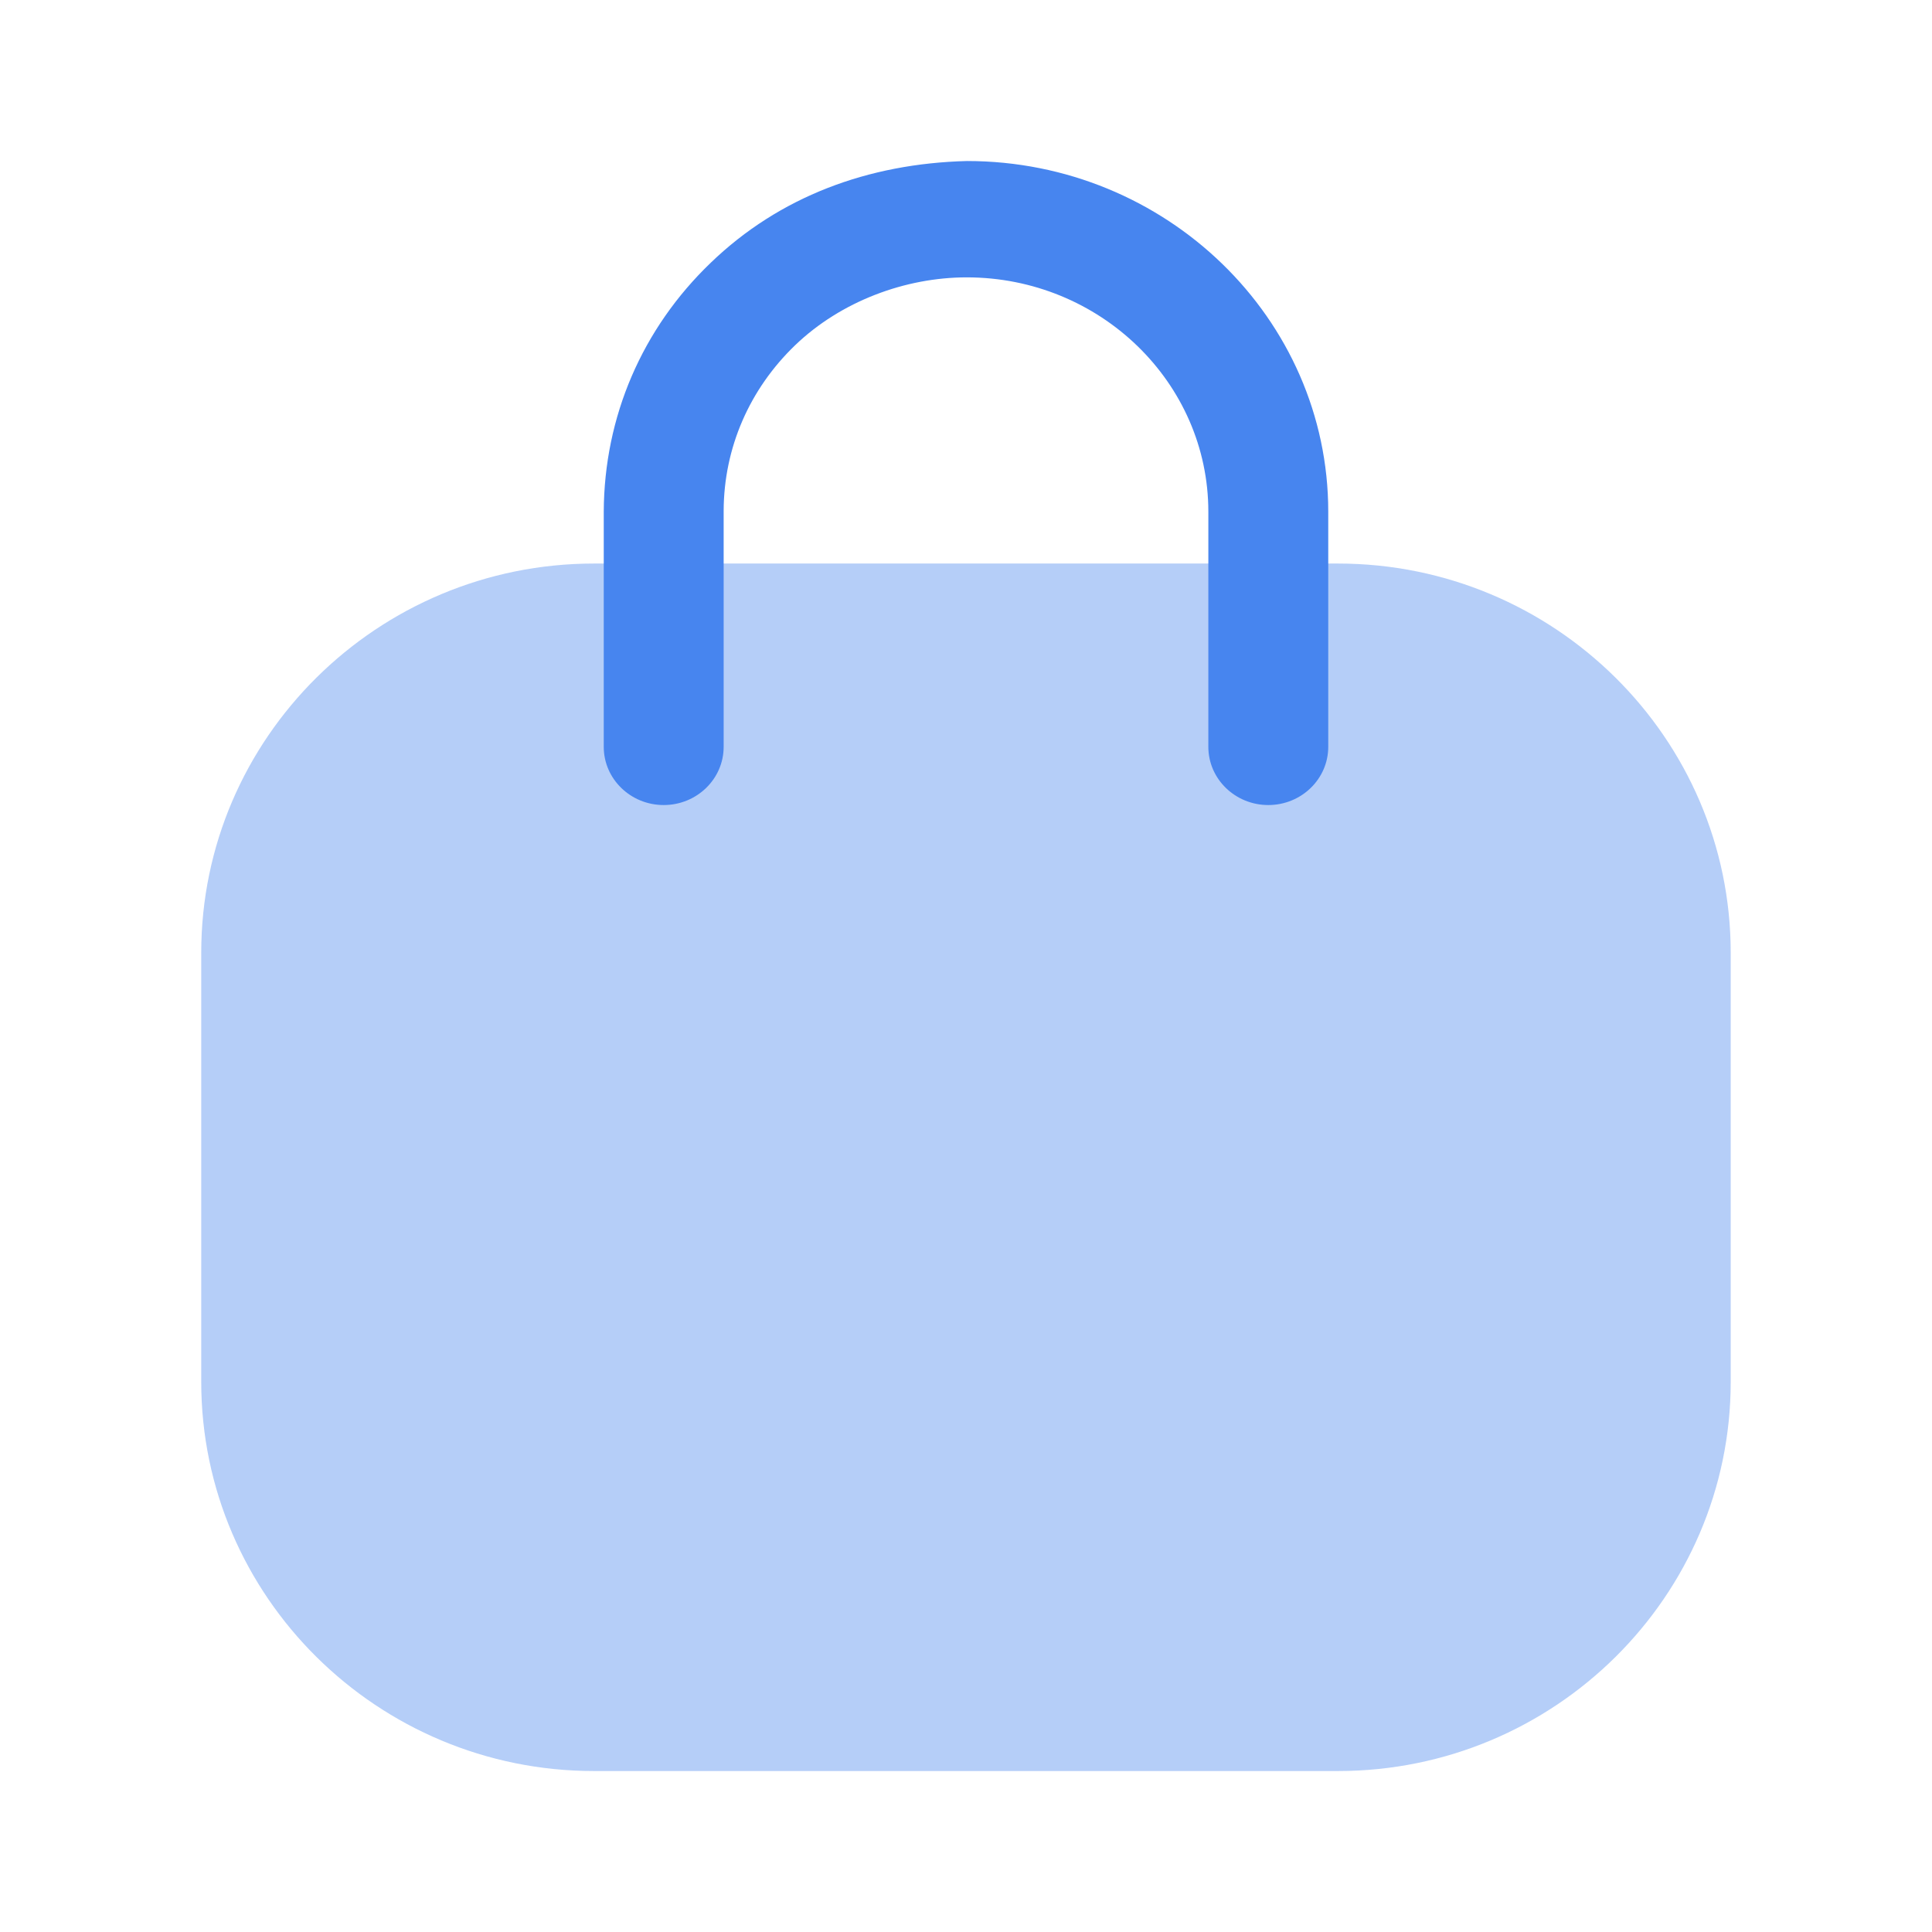 <svg width="32" height="32" viewBox="0 0 32 32" fill="none" xmlns="http://www.w3.org/2000/svg">
<path opacity="0.4" d="M22.16 29.334H9.839C6.252 29.334 3.333 26.442 3.333 22.887V15.781C3.333 12.226 6.252 9.334 9.839 9.334H22.16C25.747 9.334 28.666 12.226 28.666 15.781V22.887C28.666 26.442 25.747 29.334 22.16 29.334Z" fill="#4785EF"/>
<path d="M21.007 13.334C20.459 13.334 20.014 12.902 20.014 12.37V8.476C20.014 6.335 18.218 4.594 16.012 4.594C14.996 4.594 13.93 4.989 13.171 5.717C12.411 6.448 11.99 7.42 11.986 8.458V12.37C11.986 12.902 11.541 13.334 10.993 13.334C10.445 13.334 10 12.902 10 12.37V8.476C10.007 6.898 10.637 5.441 11.773 4.351C12.908 3.258 14.375 2.709 16.016 2.667C19.313 2.667 22 5.273 22 8.476V12.37C22 12.902 21.555 13.334 21.007 13.334Z" fill="#4785EF"/>
</svg>
